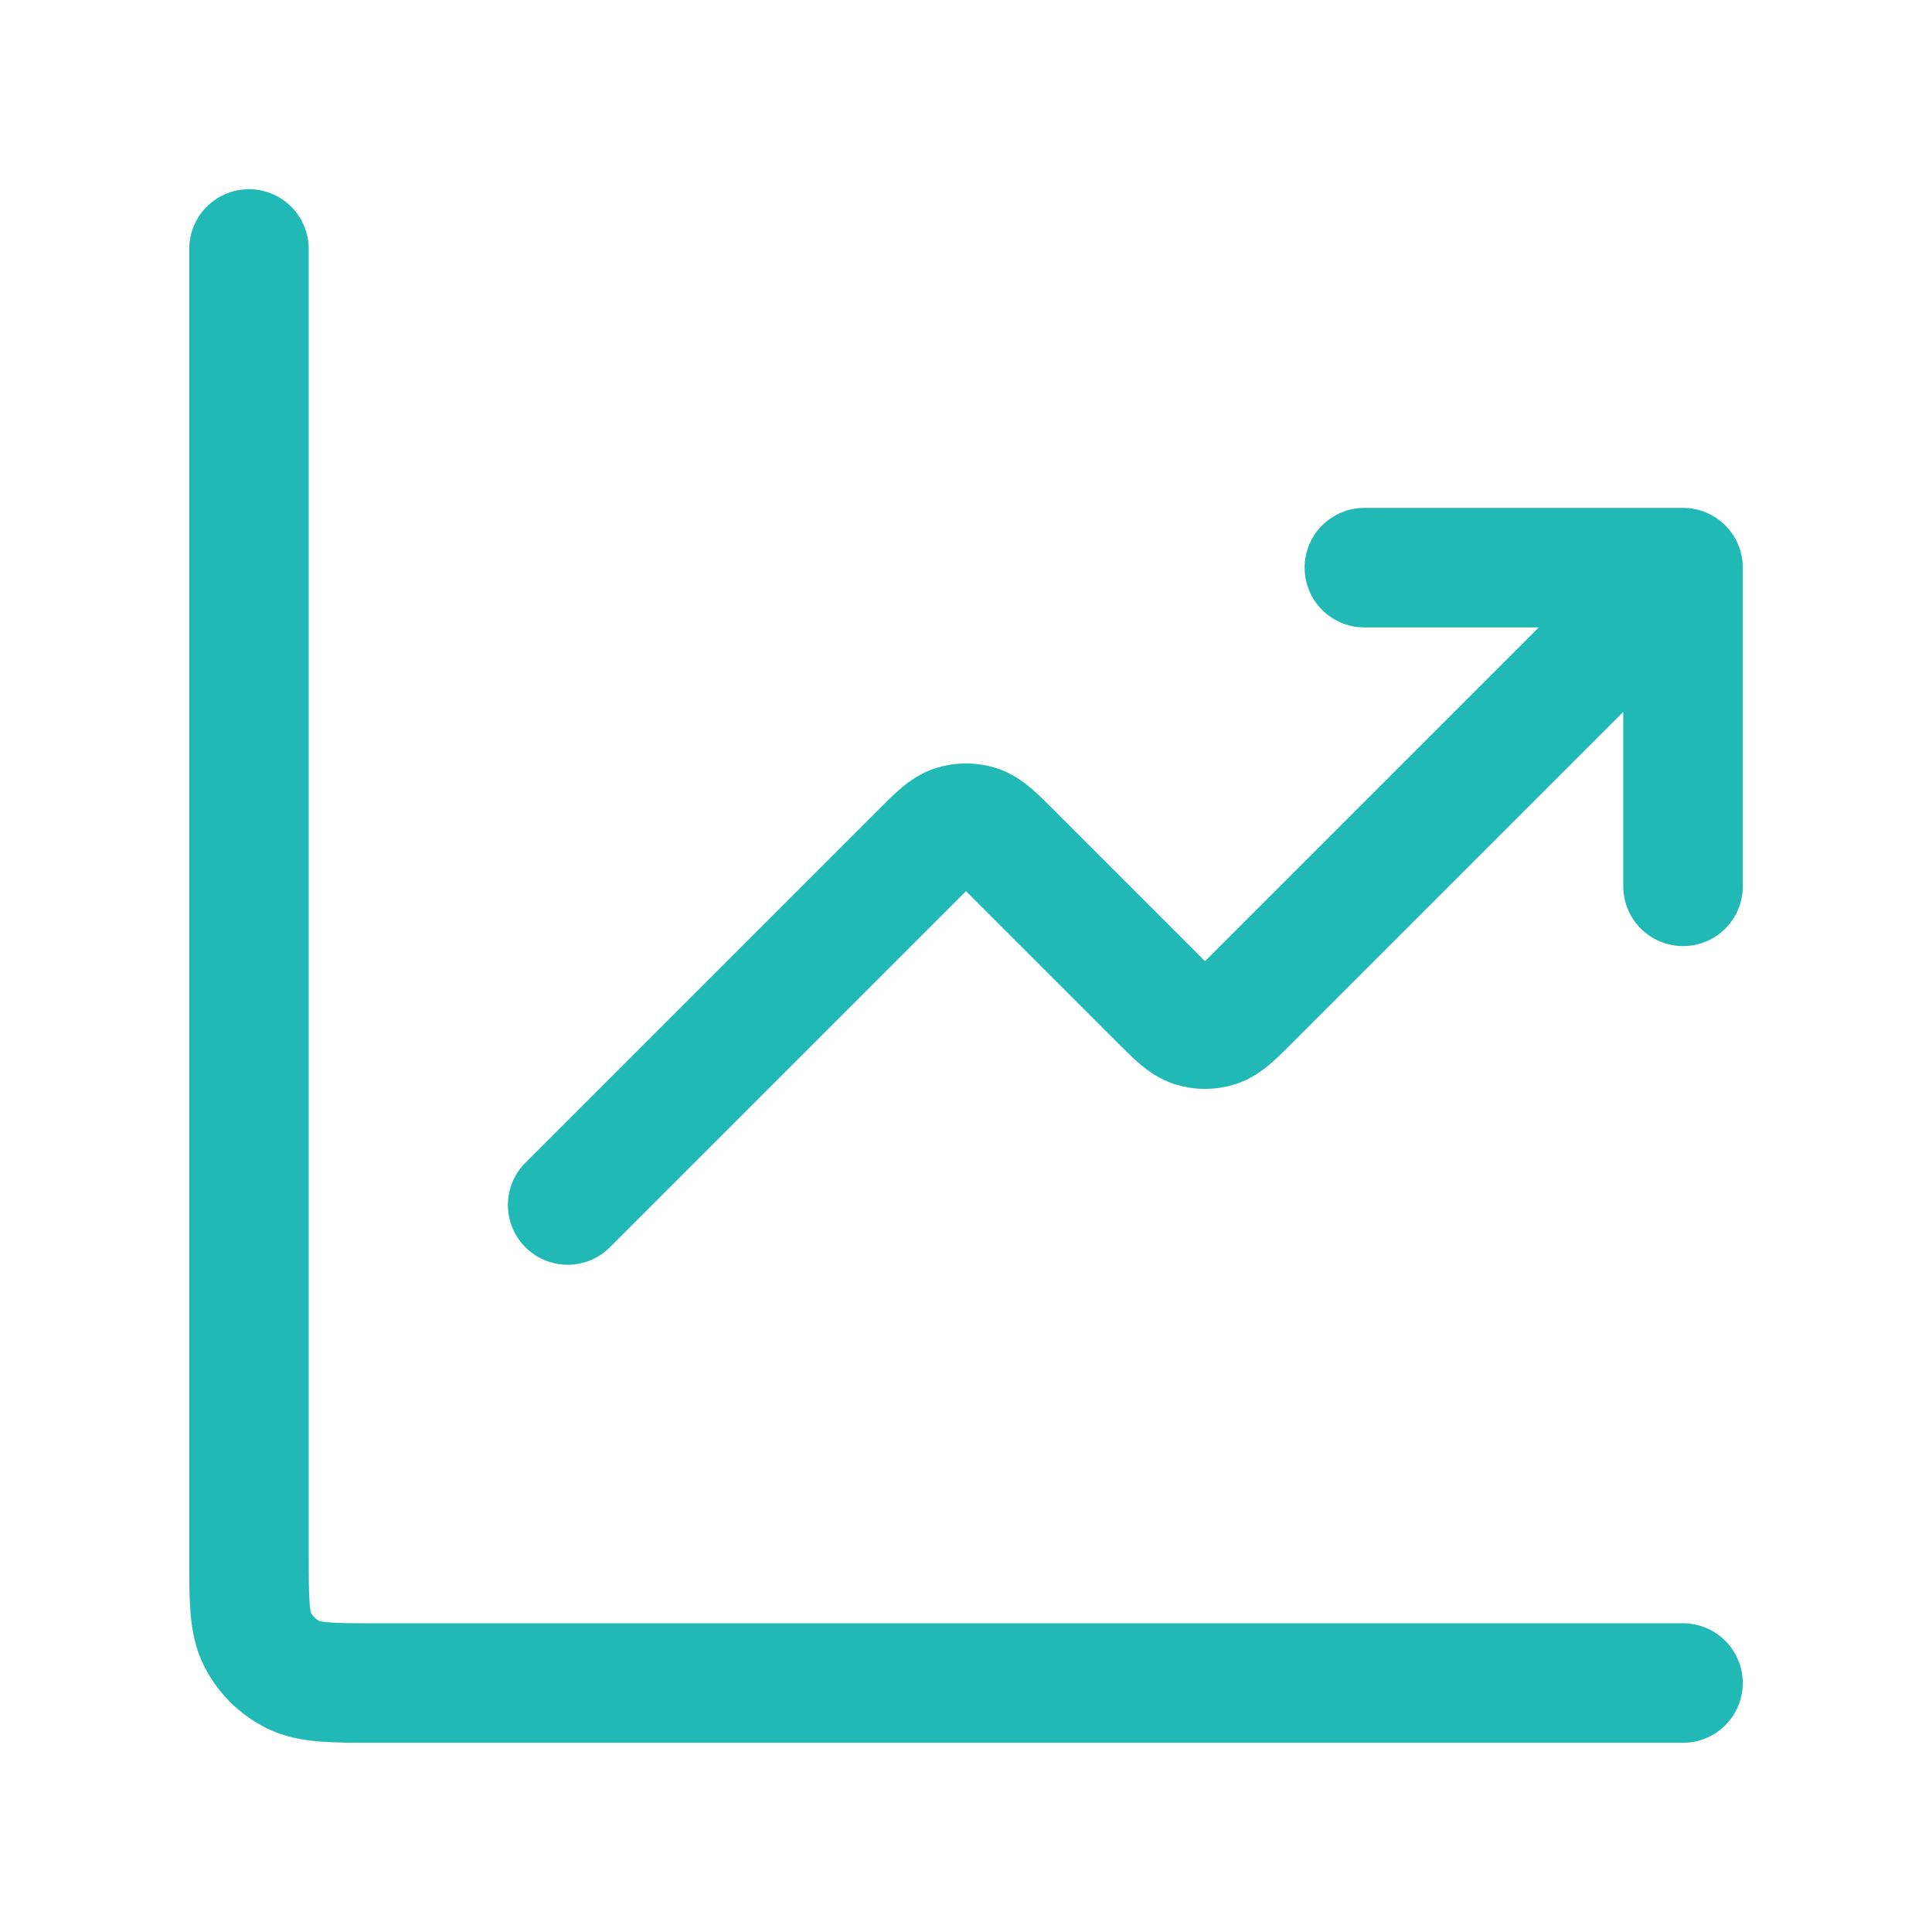 <svg width="97" height="97" viewBox="0 0 97 97" fill="none" xmlns="http://www.w3.org/2000/svg">
<path d="M84.5 84.5H18.9C16.66 84.5 15.54 84.5 14.684 84.064C13.931 83.68 13.319 83.069 12.936 82.316C12.5 81.46 12.5 80.34 12.5 78.1V12.5M84.5 28.5L62.763 50.237C61.971 51.029 61.575 51.425 61.118 51.574C60.716 51.704 60.284 51.704 59.882 51.574C59.425 51.425 59.029 51.029 58.237 50.237L50.763 42.763C49.971 41.971 49.575 41.575 49.118 41.426C48.716 41.296 48.284 41.296 47.882 41.426C47.425 41.575 47.029 41.971 46.237 42.763L28.5 60.5M84.5 28.5H68.5M84.5 28.5V44.5" stroke="#20B9B6" stroke-width="6" stroke-linecap="round" stroke-linejoin="round"/>
</svg>
